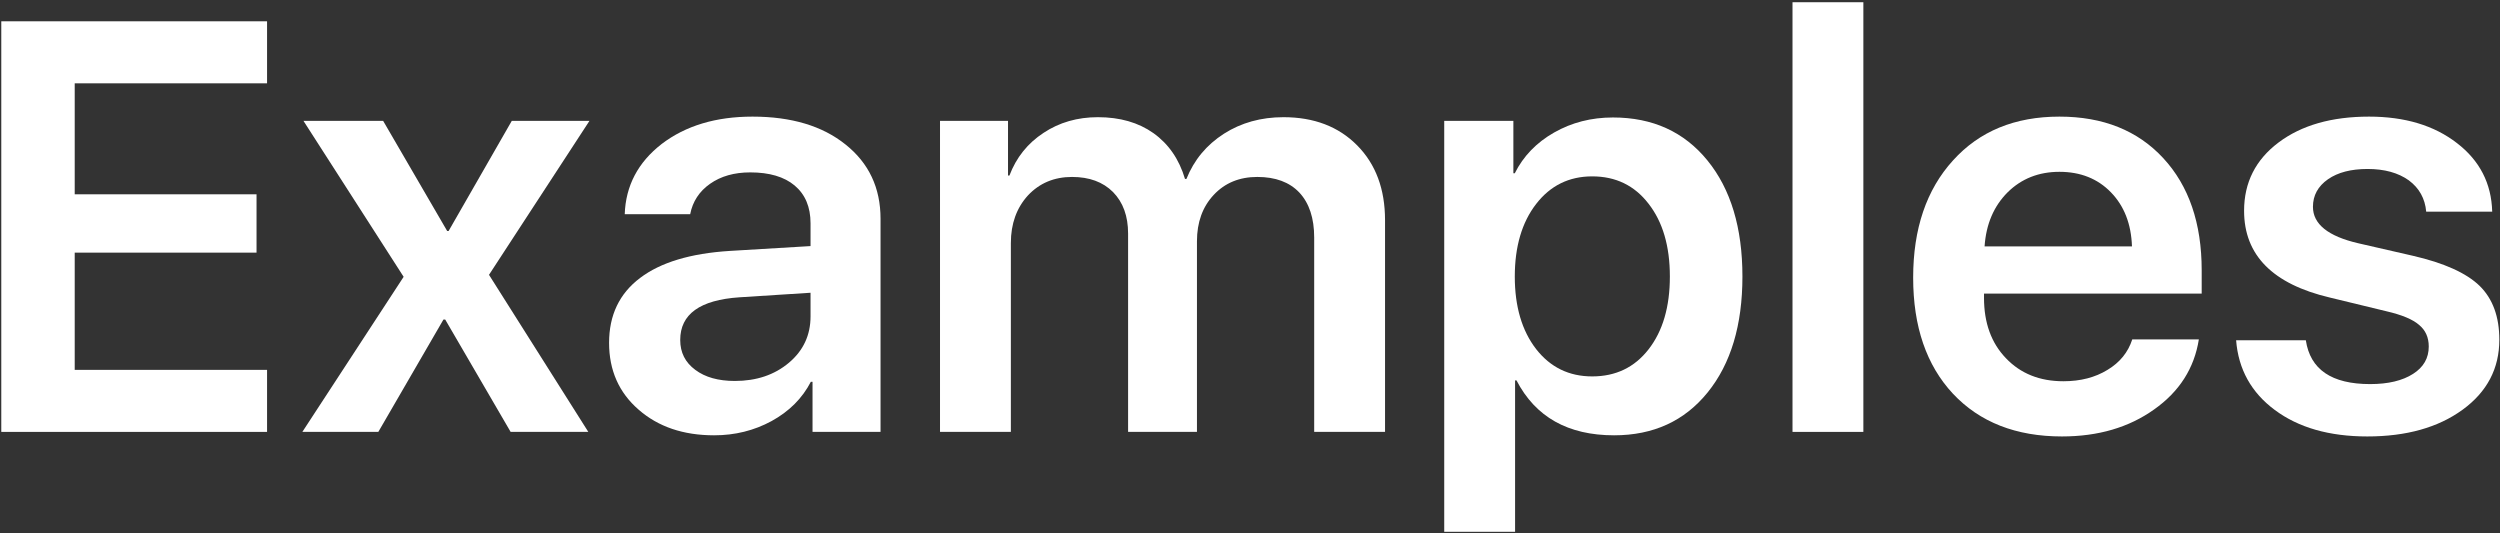 <?xml version="1.0" encoding="UTF-8"?> <svg xmlns="http://www.w3.org/2000/svg" width="858" height="183" viewBox="0 0 858 183" fill="none"><rect x="0" y="0" width="858" height="183" fill="#333333" stroke="none"/> <path d="M91.654 148.227H0.443V7.309H91.654V28.598H25.639V66.684H88.041V86.703H25.639V126.938H91.654V148.227Z" fill="white"></path> <path d="M152.201 109.652L129.838 148.227H103.764L138.529 95.004L104.154 41.488H131.498L153.471 79.281H153.959L175.639 41.488H202.299L167.826 94.32L201.908 148.227H175.248L152.787 109.652H152.201Z" fill="white"></path> <path d="M252.201 130.746C259.623 130.746 265.808 128.663 270.756 124.496C275.704 120.329 278.178 115.023 278.178 108.578V100.473L253.764 102.035C240.222 102.947 233.451 107.829 233.451 116.684C233.451 120.98 235.176 124.398 238.627 126.938C242.012 129.477 246.537 130.746 252.201 130.746ZM245.072 149.398C234.525 149.398 225.899 146.469 219.193 140.609C212.423 134.75 209.037 127.1 209.037 117.66C209.037 108.155 212.585 100.733 219.682 95.394C226.713 90.056 236.967 86.963 250.443 86.117L278.178 84.457V76.644C278.178 71.046 276.355 66.716 272.709 63.656C269.128 60.661 264.05 59.164 257.475 59.164C252.006 59.164 247.416 60.466 243.705 63.07C239.994 65.674 237.715 69.158 236.869 73.519H214.408C214.734 63.754 218.965 55.714 227.104 49.398C235.307 43.148 245.691 40.023 258.256 40.023C271.602 40.023 282.247 43.214 290.189 49.594C298.197 55.974 302.201 64.47 302.201 75.082V148.227H278.861V131.039H278.275C275.346 136.703 270.854 141.195 264.799 144.516C258.809 147.771 252.234 149.398 245.072 149.398Z" fill="white"></path> <path d="M322.611 41.488H345.951V60.238H346.439C348.783 54.053 352.689 49.171 358.158 45.59C363.562 42.009 369.779 40.219 376.811 40.219C384.363 40.219 390.71 42.042 395.854 45.688C401.062 49.398 404.675 54.639 406.693 61.41H407.182C409.786 54.9 414.083 49.724 420.072 45.883C425.997 42.107 432.8 40.219 440.482 40.219C450.964 40.219 459.395 43.441 465.775 49.887C472.156 56.332 475.346 64.893 475.346 75.57V148.227H451.029V81.527C451.029 74.887 449.337 69.743 445.951 66.098C442.566 62.517 437.748 60.727 431.498 60.727C425.378 60.727 420.398 62.777 416.557 66.879C412.715 70.981 410.795 76.287 410.795 82.797V148.227H387.162V80.16C387.162 74.171 385.437 69.418 381.986 65.902C378.536 62.452 373.848 60.727 367.924 60.727C361.804 60.727 356.758 62.842 352.787 67.074C348.881 71.371 346.928 76.807 346.928 83.383V148.227H322.611V41.488Z" fill="white"></path> <path d="M553.568 40.316C567.175 40.316 577.982 45.232 585.99 55.062C593.998 64.893 598.002 78.174 598.002 94.906C598.002 111.573 594.031 124.822 586.088 134.652C578.145 144.483 567.436 149.398 553.959 149.398C538.139 149.398 526.973 143.116 520.463 130.551H519.975V182.504H495.658V41.488H519.389V59.457H519.877C522.807 53.598 527.299 48.943 533.354 45.492C539.408 42.042 546.146 40.316 553.568 40.316ZM546.439 129.184C554.512 129.184 560.958 126.091 565.775 119.906C570.658 113.656 573.1 105.323 573.1 94.906C573.1 84.49 570.658 76.156 565.775 69.906C560.958 63.656 554.512 60.531 546.439 60.531C538.497 60.531 532.084 63.689 527.201 70.004C522.318 76.319 519.877 84.62 519.877 94.906C519.877 105.193 522.318 113.493 527.201 119.809C532.084 126.059 538.497 129.184 546.439 129.184Z" fill="white"></path> <path d="M615.189 0.766H639.506V148.227H615.189V0.766Z" fill="white"></path> <path d="M706.791 58.969C699.695 58.969 693.77 61.312 689.018 66C684.265 70.753 681.628 76.938 681.107 84.555H731.693C731.433 76.872 729.024 70.688 724.467 66C719.91 61.312 714.018 58.969 706.791 58.969ZM754.643 116.488C753.08 126.384 747.969 134.392 739.311 140.512C730.652 146.697 720.105 149.789 707.67 149.789C691.915 149.789 679.447 144.906 670.268 135.141C661.153 125.375 656.596 112.094 656.596 95.297C656.596 78.5 661.153 65.088 670.268 55.062C679.317 45.036 691.492 40.023 706.791 40.023C721.765 40.023 733.646 44.776 742.436 54.281C751.225 63.786 755.619 76.612 755.619 92.758V100.766H680.912V102.23C680.912 110.824 683.419 117.725 688.432 122.934C693.445 128.207 700.02 130.844 708.158 130.844C714.018 130.844 719.063 129.542 723.295 126.938C727.527 124.398 730.359 120.915 731.791 116.488H754.643Z" fill="white"></path> <path d="M770.17 72.348C770.17 62.647 774.109 54.835 781.986 48.91C789.864 42.986 800.215 40.023 813.041 40.023C825.346 40.023 835.404 43.051 843.217 49.105C851.029 55.095 855.066 62.94 855.326 72.641H832.67C832.279 68.148 830.294 64.568 826.713 61.898C823.067 59.294 818.347 57.992 812.553 57.992C806.889 57.992 802.364 59.164 798.979 61.508C795.528 63.917 793.803 67.074 793.803 70.981C793.803 76.905 798.979 81.072 809.33 83.481L828.08 87.777C838.822 90.251 846.472 93.702 851.029 98.129C855.521 102.556 857.768 108.708 857.768 116.586C857.768 126.482 853.568 134.49 845.17 140.609C836.771 146.729 825.867 149.789 812.455 149.789C799.434 149.789 788.855 146.762 780.717 140.707C772.644 134.717 768.217 126.742 767.436 116.781H791.361C792.859 126.807 800.215 131.82 813.432 131.82C819.617 131.82 824.532 130.648 828.178 128.305C831.758 126.026 833.549 122.901 833.549 118.93C833.549 115.805 832.442 113.331 830.229 111.508C828.08 109.62 824.337 108.057 818.998 106.82L799.662 102.133C780.001 97.51 770.17 87.582 770.17 72.348Z" fill="white"></path> </svg> 
